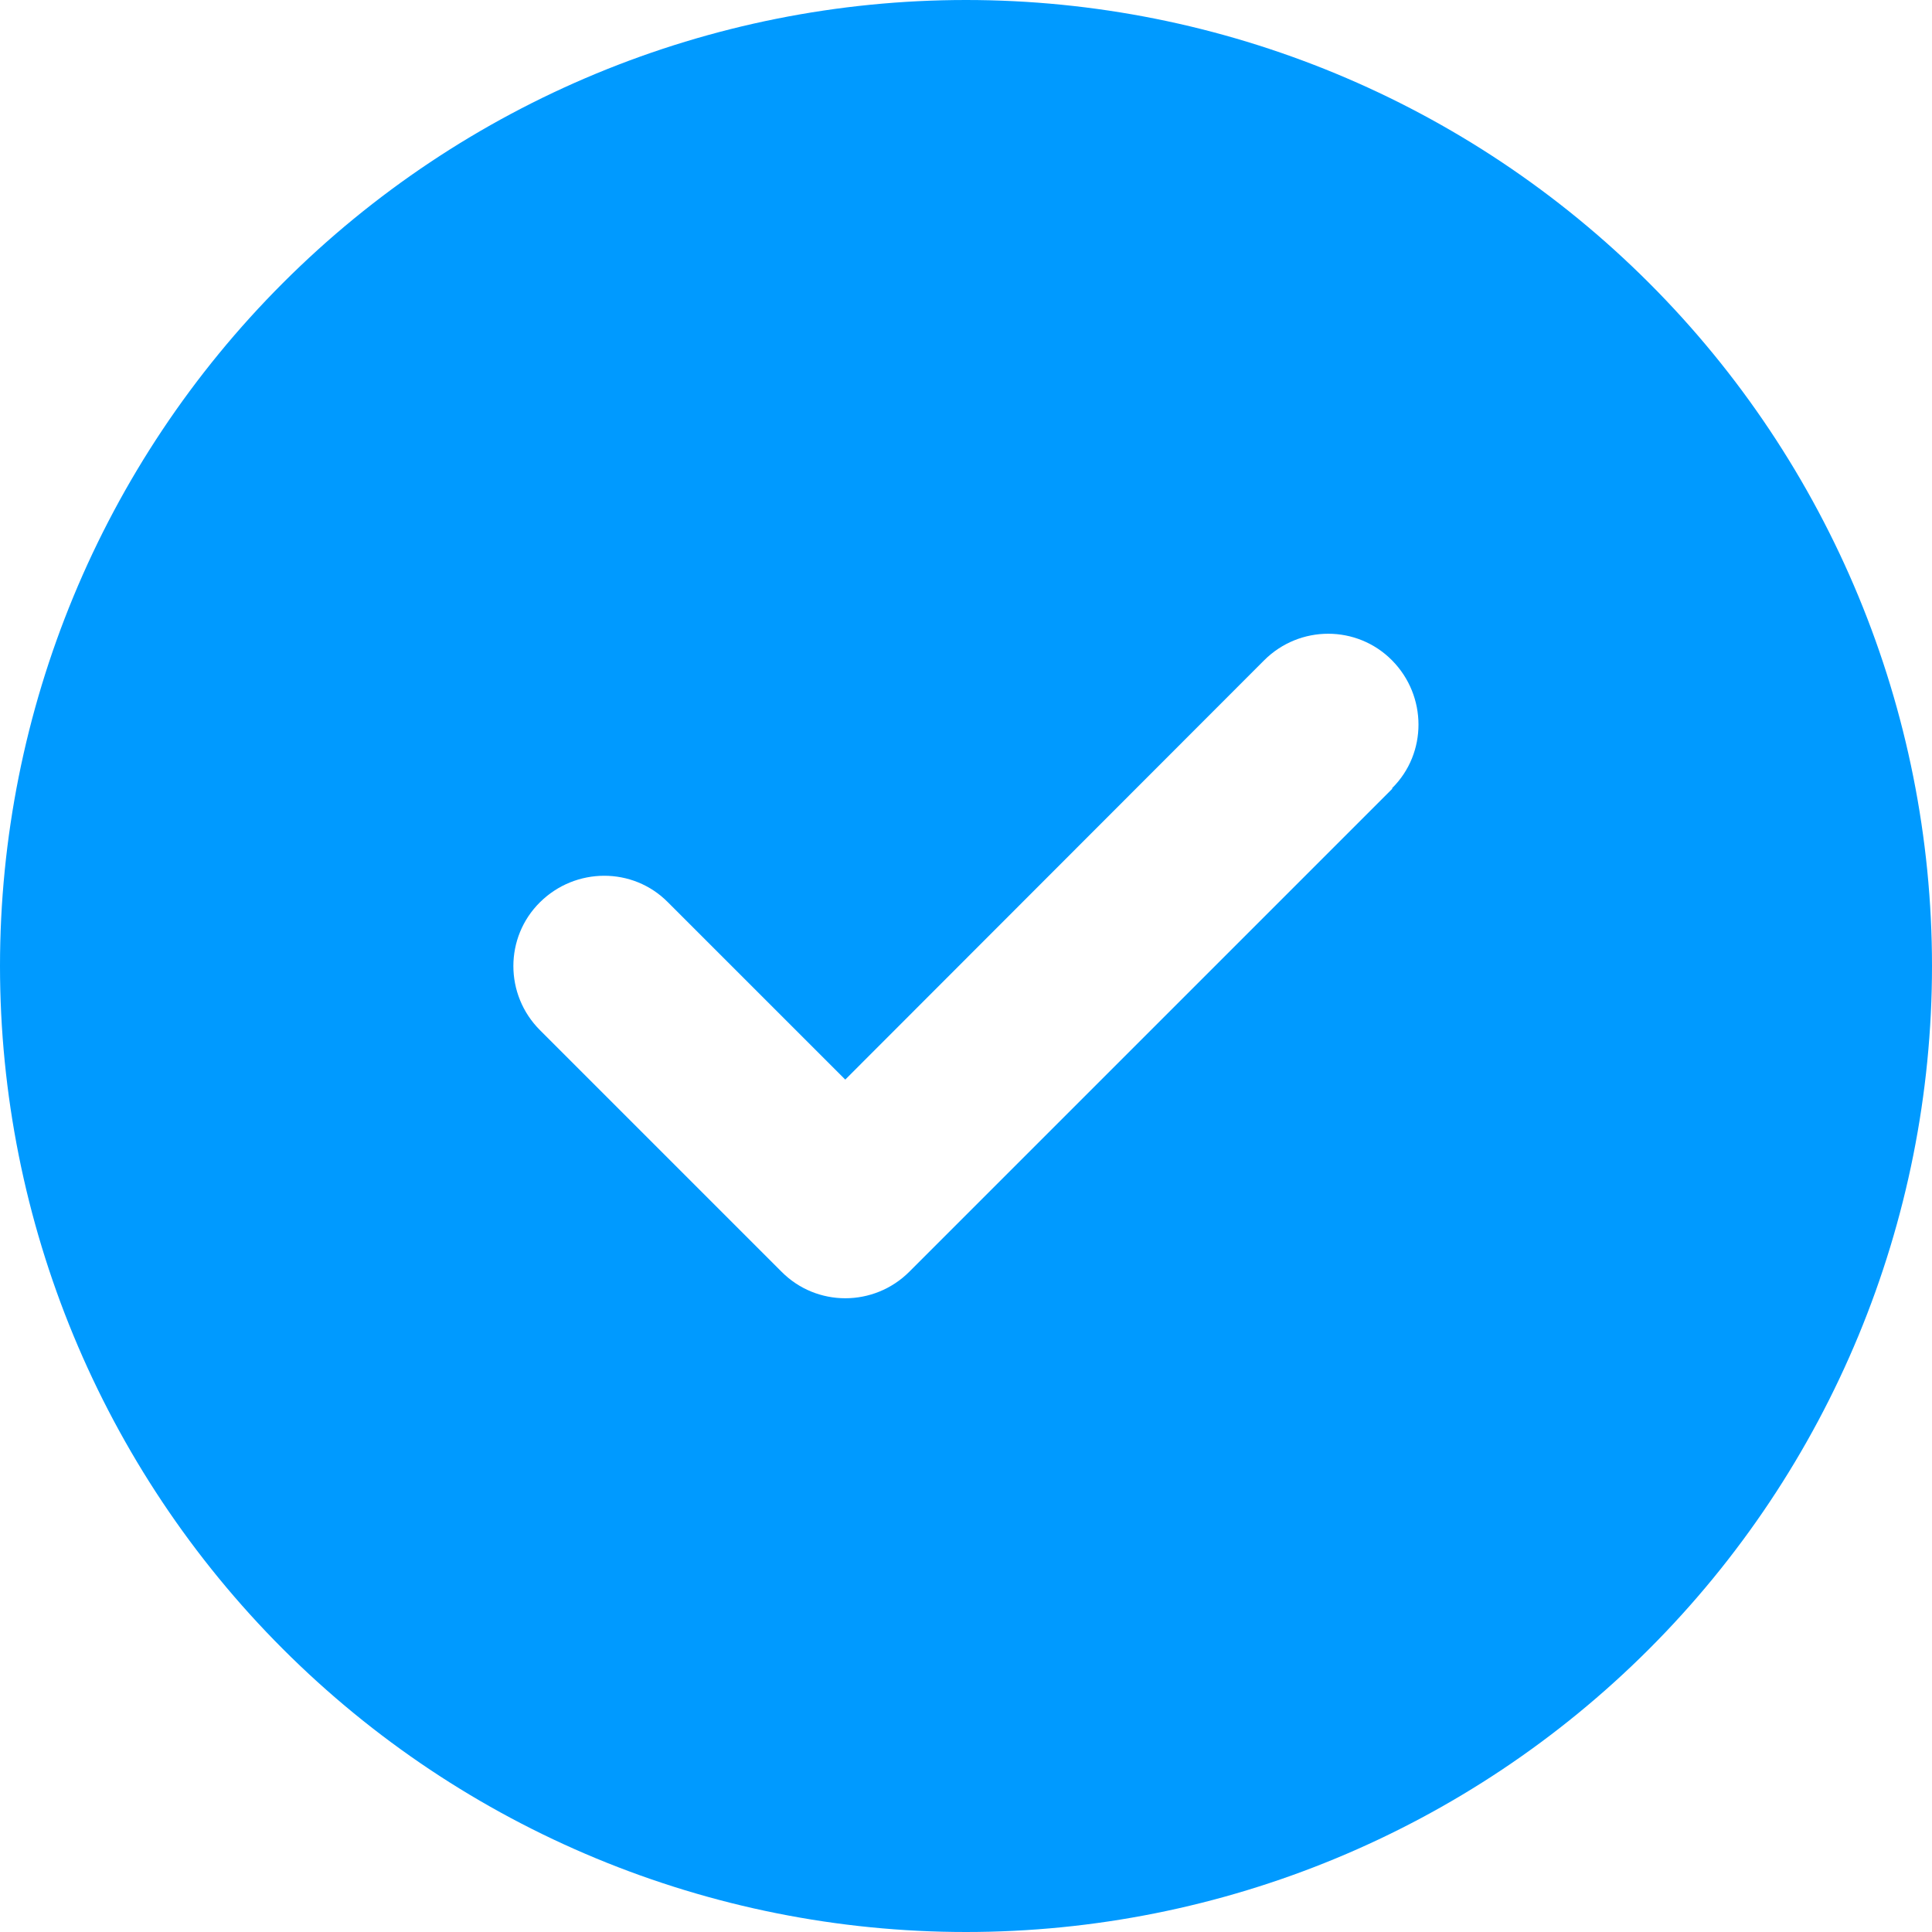 <svg width="53" height="53" viewBox="0 0 53 53" fill="none" xmlns="http://www.w3.org/2000/svg">
    <path d="M26.5 53C33.528 53 40.269 50.208 45.238 45.238C50.208 40.269 53 33.528 53 26.5C53 19.472 50.208 12.731 45.238 7.762C40.269 2.792 33.528 0 26.5 0C19.472 0 12.731 2.792 7.762 7.762C2.792 12.731 0 19.472 0 26.5C0 33.528 2.792 40.269 7.762 45.238C12.731 50.208 19.472 53 26.5 53ZM38.197 21.635L24.947 34.885C23.974 35.858 22.401 35.858 21.438 34.885L14.813 28.26C13.84 27.287 13.84 25.713 14.813 24.751C15.786 23.788 17.36 23.777 18.322 24.751L23.188 29.616L34.678 18.115C35.651 17.142 37.224 17.142 38.187 18.115C39.15 19.088 39.16 20.662 38.187 21.624L38.197 21.635Z" fill="#009aff"/>
</svg>